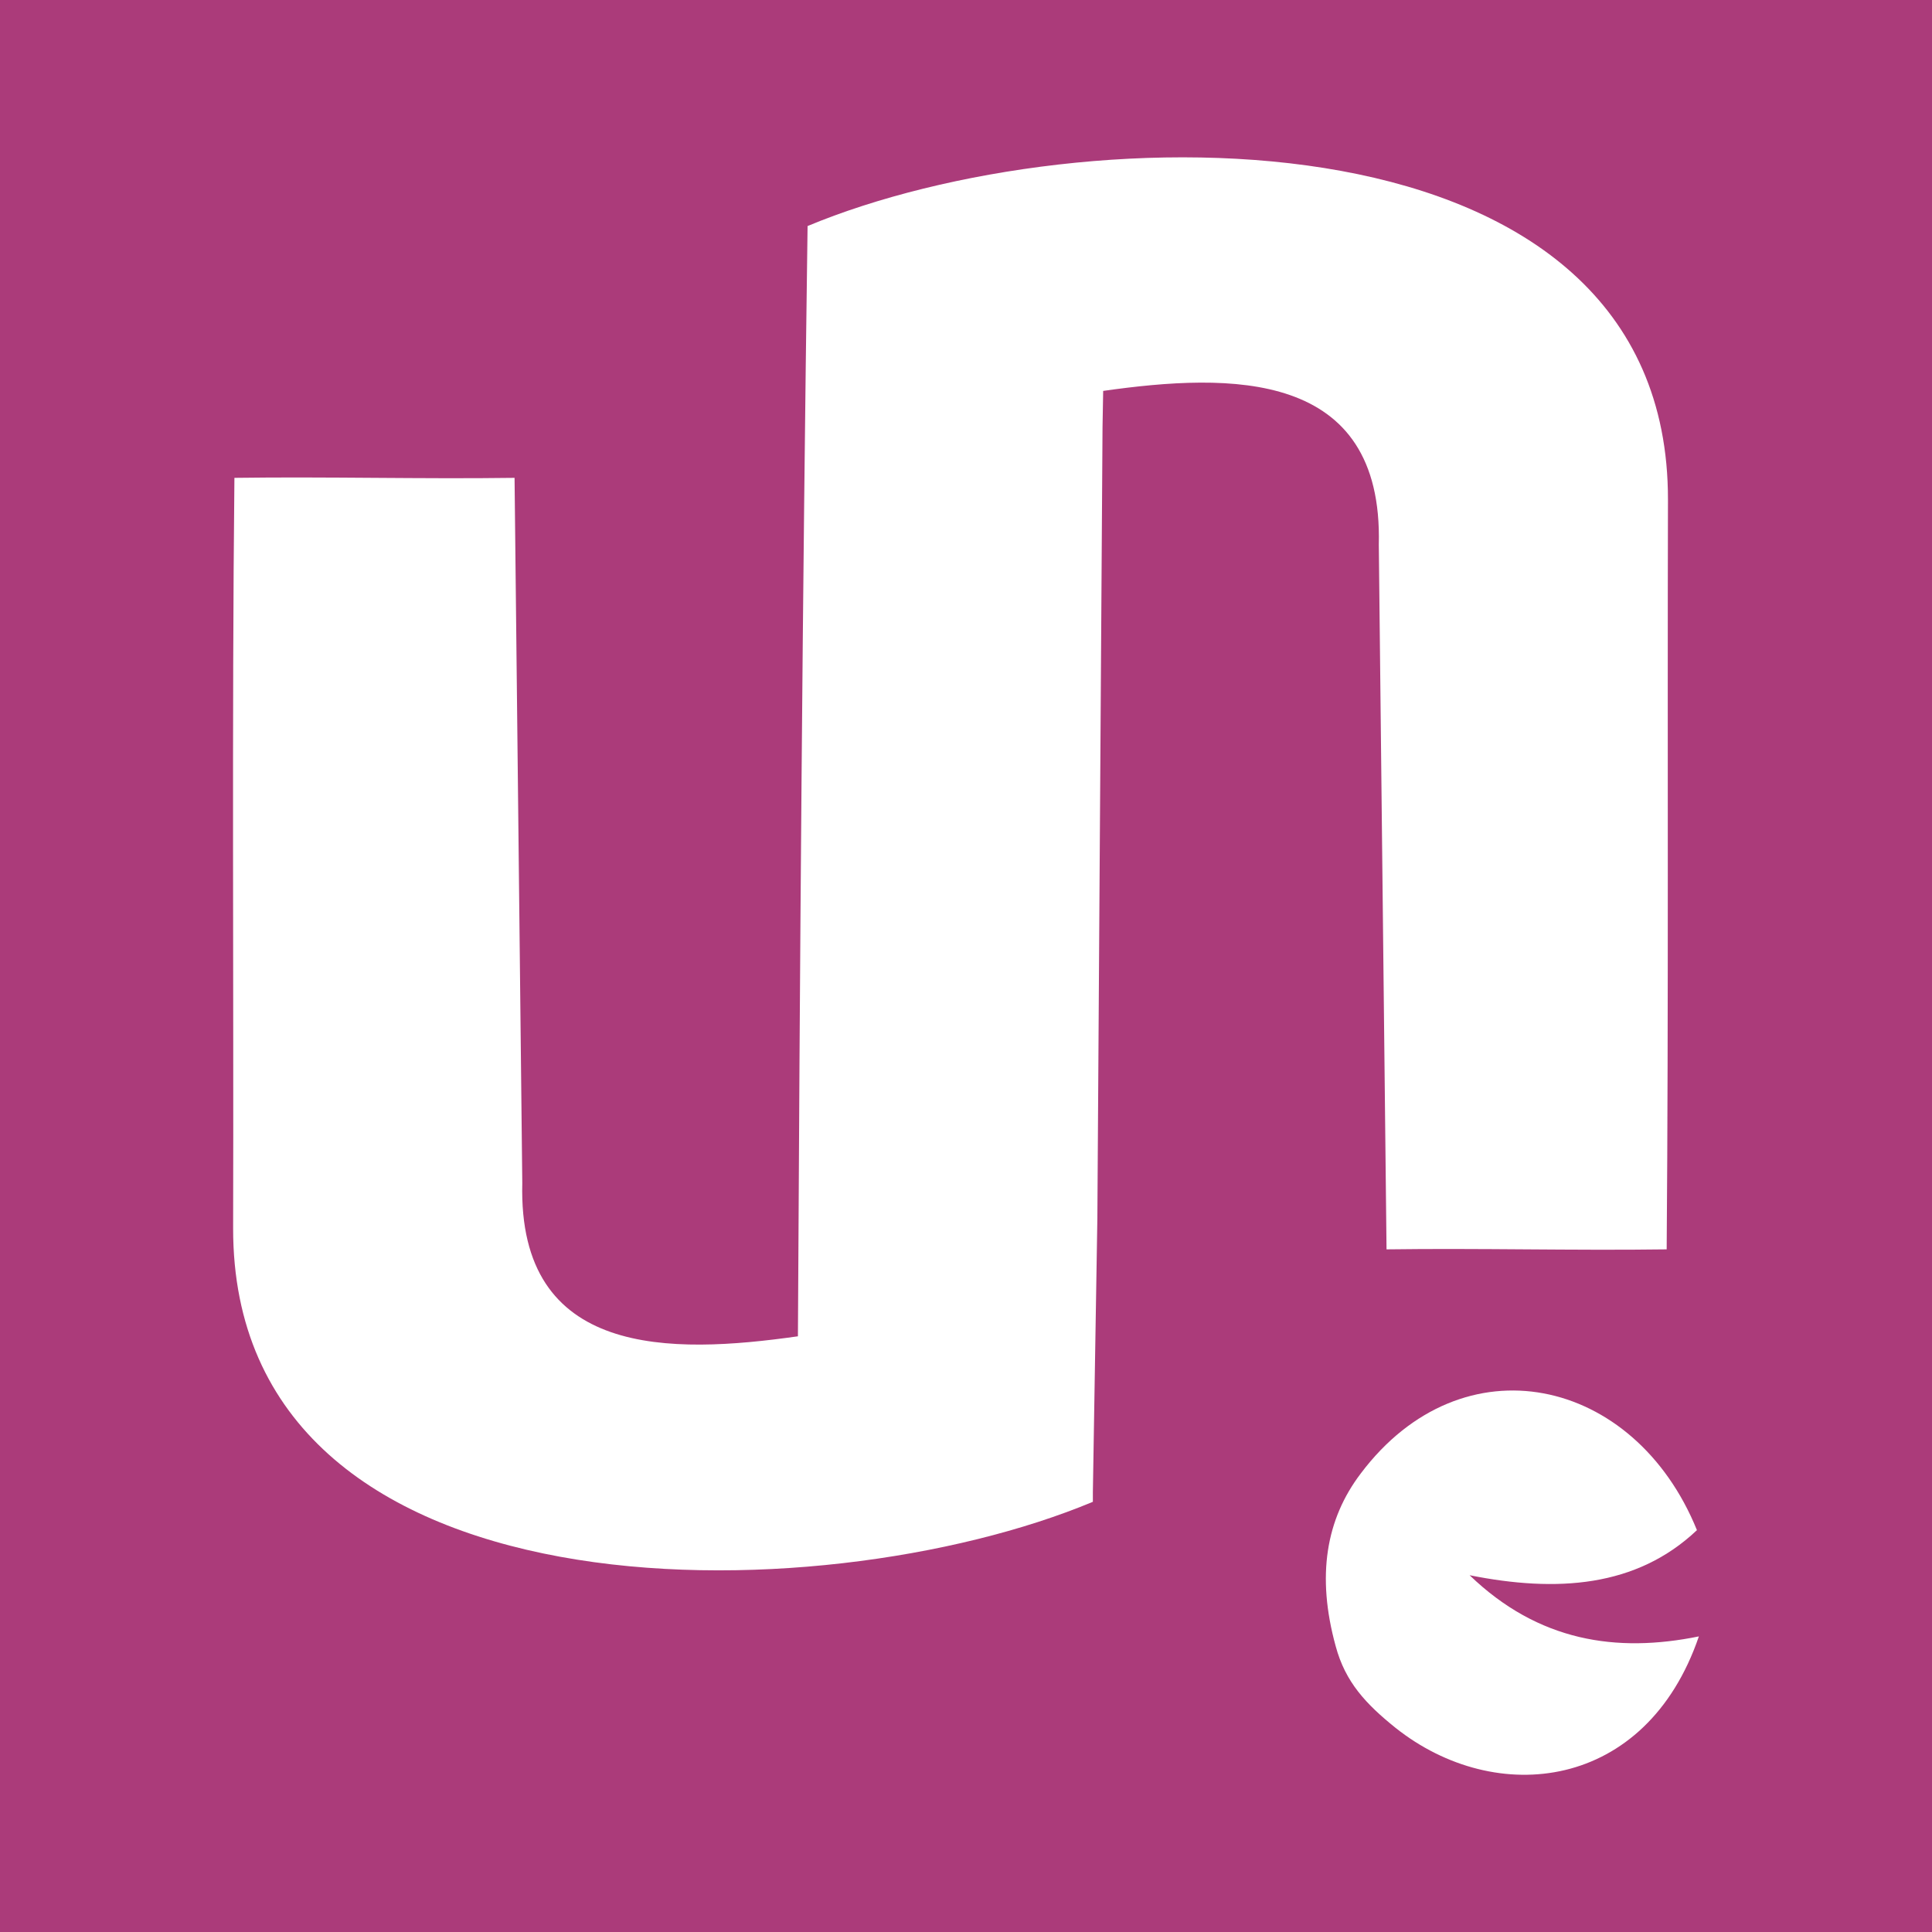 <svg width="30" height="30" viewBox="0 0 30 30" xmlns="http://www.w3.org/2000/svg"><path d="M30 0H0V30H30V0Z" fill="#AB3B7A"/><path d="m3.62 19.07c0.01-3.83-0.02-7.86 0.02-11.65 1.47-0.02 2.88 0.02 4.35 0 0.04 3.65 0.08 7.3 0.12 10.95-0.07 2.72 2.31 2.66 4.28 2.38 0.03-5.75 0.07-11.49 0.15-17.24 4.27-1.78 13.37-1.92 13.36 4.25-0.01 3.82 0.01 7.86-0.02 11.64-1.47 0.02-2.88-0.02-4.35 0-0.04-3.65-0.08-7.29-0.12-10.94 0.07-2.73-2.31-2.67-4.28-2.39l-0.01 0.56-0.08 12.26v0.02l-0.07 4.26v0.15c-4.26 1.78-13.36 1.91-13.35-4.25z" clip-rule="evenodd" fill="#fff" fill-rule="evenodd"/><path d="m26.38 25.41c-1.28 0.26-2.49 0.08-3.56-0.95 1.35 0.27 2.59 0.19 3.53-0.7-0.97-2.39-3.64-2.98-5.22-0.88-0.54 0.71-0.69 1.59-0.39 2.68 0.15 0.56 0.47 0.9 0.93 1.27 1.56 1.24 3.89 0.98 4.71-1.42z" clip-rule="evenodd" fill="#fff" fill-rule="evenodd"/></svg>
